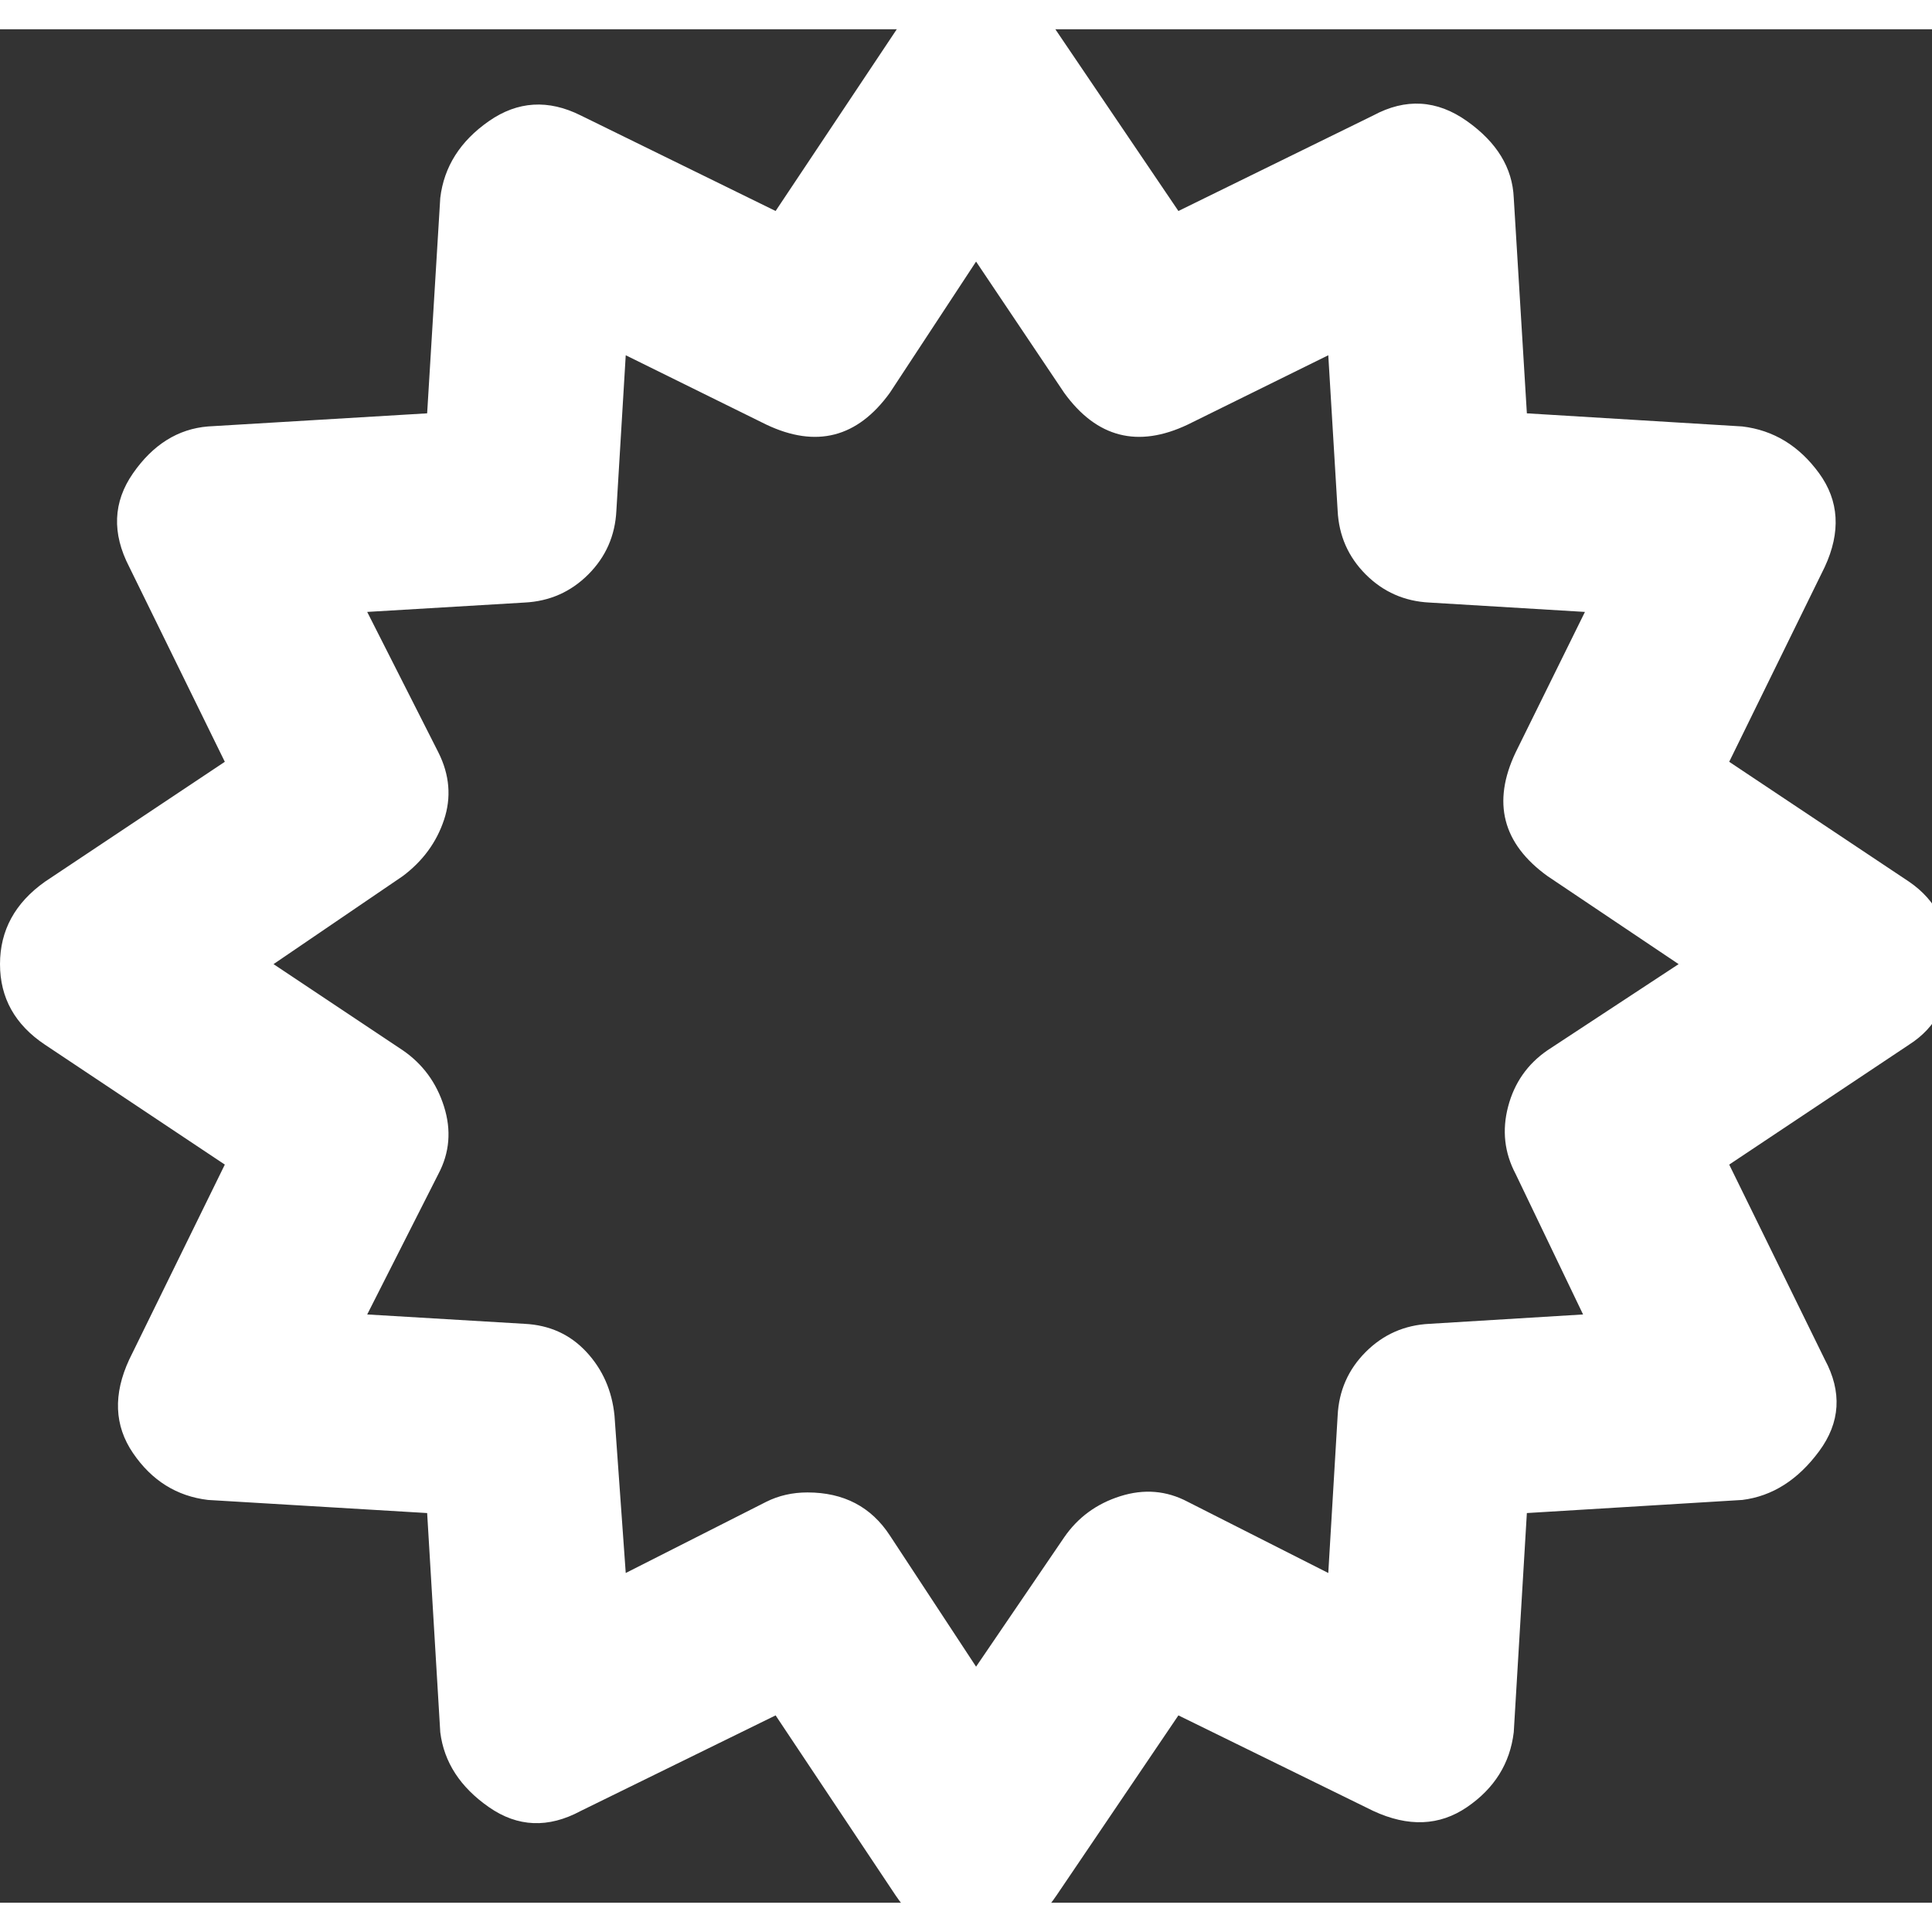 <?xml version="1.0" ?><svg version="1.1" xmlns="http://www.w3.org/2000/svg" width="250" height="250" viewBox="0 0 33 32">
<rect x="0" y="0" width="33" height="32" fill="#333333" stroke="none"/>
<path style="fill:#ffffff" d="M32.608 14.56q0.704 0.48 0.704 1.408t-0.704 1.376l-3.072 2.048 1.632 3.328q0.448 0.832-0.096 1.568t-1.312 0.832l-3.68 0.224-0.224 3.744q-0.096 0.8-0.8 1.28t-1.6 0.064l-3.328-1.632-2.080 3.072q-0.512 0.768-1.376 0.768t-1.376-0.768l-2.048-3.072-3.328 1.632q-0.832 0.448-1.568-0.064t-0.832-1.28l-0.224-3.744-3.744-0.224q-0.8-0.096-1.28-0.8t-0.064-1.6l1.632-3.328-3.072-2.048q-0.768-0.512-0.768-1.376t0.768-1.408l3.072-2.048-1.632-3.328q-0.448-0.864 0.064-1.6t1.28-0.8l3.744-0.224 0.224-3.68q0.096-0.8 0.832-1.312t1.568-0.096l3.328 1.632 2.048-3.072q0.416-0.672 1.376-0.672t1.376 0.672l2.080 3.072 3.328-1.632q0.832-0.448 1.6 0.096t0.8 1.312l0.224 3.68 3.68 0.224q0.8 0.096 1.312 0.8t0.096 1.6l-1.632 3.328zM25.888 19.552q-0.288-0.544-0.128-1.152t0.672-0.96l2.24-1.472-2.24-1.504q-1.152-0.832-0.544-2.112l1.184-2.4-2.656-0.16q-0.64-0.032-1.088-0.48t-0.48-1.088l-0.16-2.656-2.4 1.184q-1.28 0.608-2.112-0.544l-1.504-2.24-1.472 2.24q-0.832 1.152-2.112 0.544l-2.4-1.184-0.16 2.656q-0.032 0.64-0.48 1.088t-1.088 0.48l-2.688 0.16 1.216 2.4q0.288 0.576 0.096 1.152t-0.704 0.96l-2.208 1.504 2.208 1.472q0.512 0.352 0.704 0.96t-0.096 1.152l-1.216 2.4 2.688 0.16q0.64 0.032 1.056 0.48t0.48 1.088l0.192 2.688 2.4-1.216q0.32-0.16 0.704-0.16 0.928 0 1.408 0.736l1.472 2.24 1.504-2.208q0.352-0.512 0.96-0.704t1.152 0.096l2.4 1.216 0.16-2.688q0.032-0.64 0.48-1.088t1.088-0.48l2.624-0.16z"></path>
</svg>